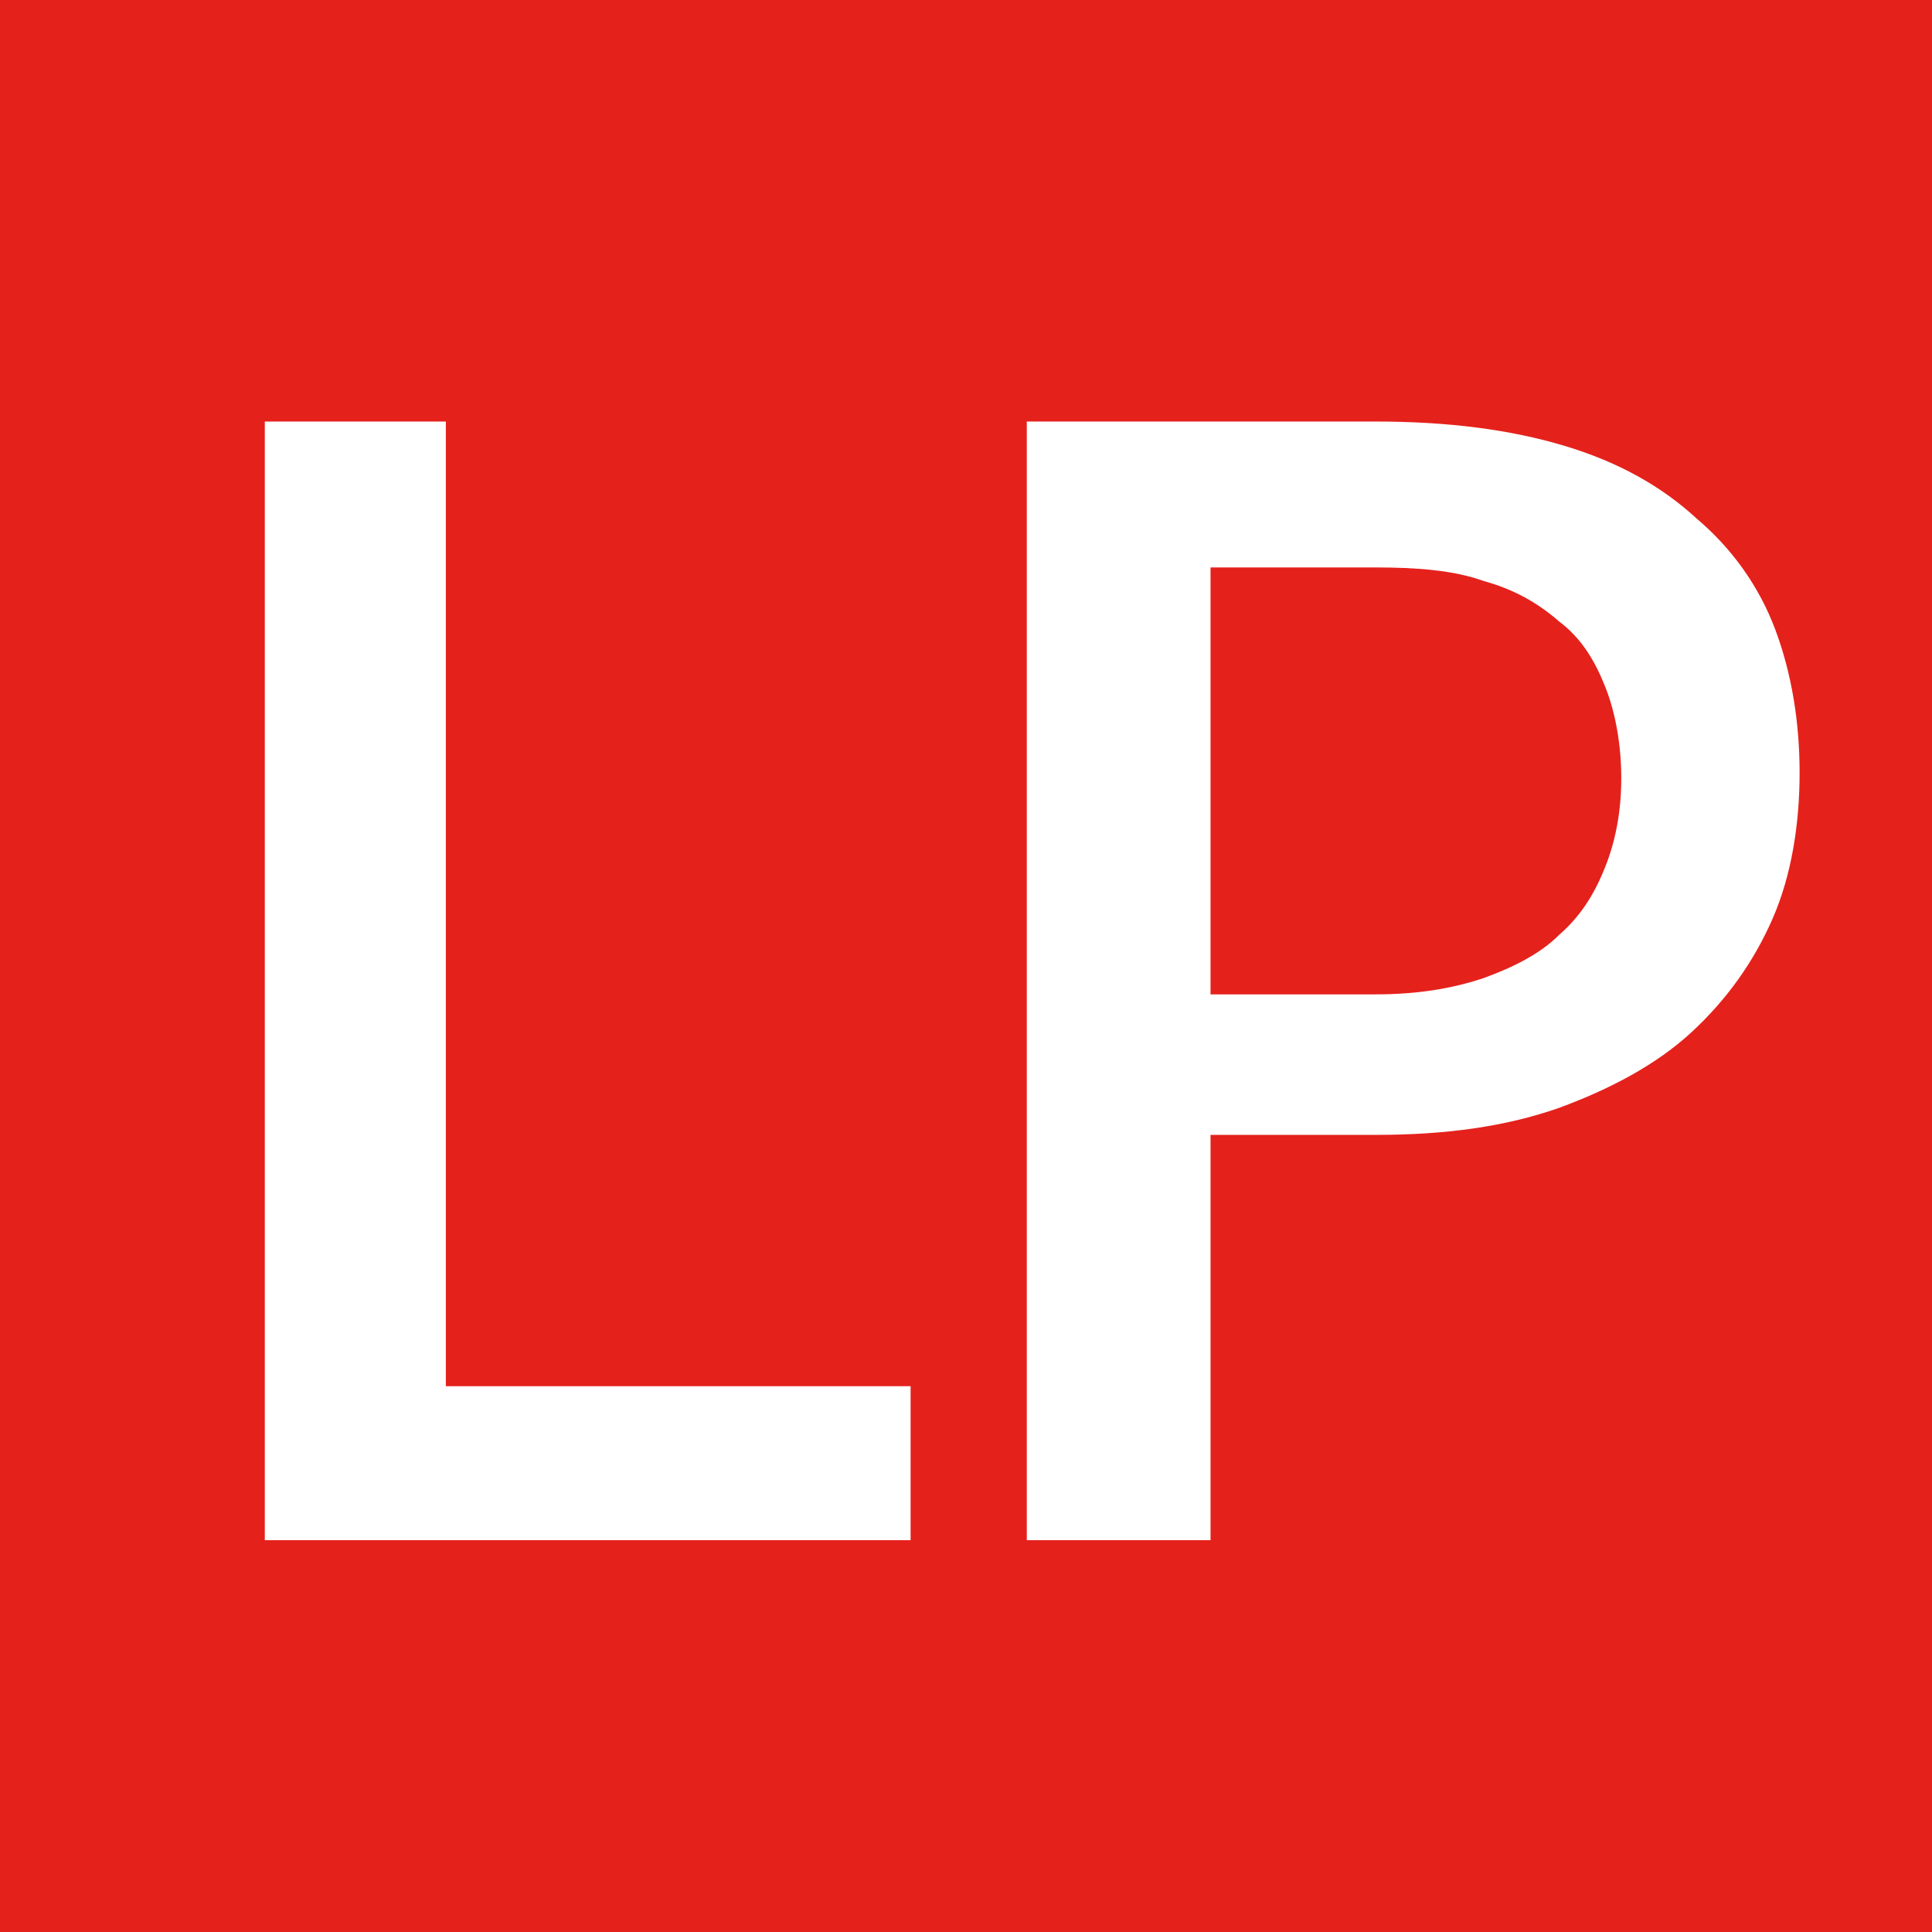 <svg xmlns="http://www.w3.org/2000/svg" xmlns:xlink="http://www.w3.org/1999/xlink" id="Ebene_1" x="0px" y="0px" viewBox="0 0 71.5 71.5" style="enable-background:new 0 0 71.5 71.5;" xml:space="preserve"><style type="text/css">	.st0{fill:#E5211C;}	.st1{fill:none;}</style><path class="st0" d="M59.4,25.4c-0.4-1-0.9-1.8-1.7-2.4s-1.7-1.2-2.8-1.5c-1.1-0.4-2.5-0.5-4-0.5h-6.1v15.8h6.1c1.5,0,2.8-0.2,4-0.6 c1.1-0.4,2.1-0.9,2.8-1.6c0.8-0.7,1.3-1.5,1.7-2.5c0.4-1,0.6-2.1,0.6-3.3S59.8,26.4,59.4,25.4z M59.4,25.4c-0.4-1-0.9-1.8-1.7-2.4 s-1.7-1.2-2.8-1.5c-1.1-0.4-2.5-0.5-4-0.5h-6.1v15.8h6.1c1.5,0,2.8-0.2,4-0.6c1.1-0.4,2.1-0.9,2.8-1.6c0.8-0.7,1.3-1.5,1.7-2.5 c0.4-1,0.6-2.1,0.6-3.3S59.8,26.4,59.4,25.4z M59.4,25.4c-0.4-1-0.9-1.8-1.7-2.4s-1.7-1.2-2.8-1.5c-1.1-0.4-2.5-0.5-4-0.5h-6.1v15.8 h6.1c1.5,0,2.8-0.2,4-0.6c1.1-0.4,2.1-0.9,2.8-1.6c0.8-0.7,1.3-1.5,1.7-2.5c0.4-1,0.6-2.1,0.6-3.3S59.8,26.4,59.4,25.4z M59.4,25.4 c-0.4-1-0.9-1.8-1.7-2.4s-1.7-1.2-2.8-1.5c-1.1-0.4-2.5-0.5-4-0.5h-6.1v15.8h6.1c1.5,0,2.8-0.2,4-0.6c1.1-0.4,2.1-0.9,2.8-1.6 c0.8-0.7,1.3-1.5,1.7-2.5c0.4-1,0.6-2.1,0.6-3.3S59.8,26.4,59.4,25.4z M0,0v71.5h71.5V0H0z M33.7,57H9.8V15.6h6.7v35.7h17.2V57z  M65.6,34c-0.7,1.6-1.7,3-3,4.2c-1.3,1.2-3,2.1-4.9,2.8c-2,0.7-4.2,1-6.8,1h-6.1v15H38V15.6h12.9c2.7,0,5,0.3,7,0.9 c2,0.6,3.6,1.5,4.9,2.7c1.3,1.1,2.3,2.5,2.9,4.1c0.6,1.6,0.9,3.4,0.9,5.3S66.3,32.4,65.6,34z M57.7,23c-0.8-0.7-1.7-1.2-2.8-1.5 c-1.1-0.4-2.5-0.5-4-0.5h-6.1v15.8h6.1c1.5,0,2.8-0.2,4-0.6c1.1-0.4,2.1-0.9,2.8-1.6c0.8-0.7,1.3-1.5,1.7-2.5c0.4-1,0.6-2.1,0.6-3.3 s-0.2-2.3-0.6-3.2C59,24.4,58.4,23.6,57.7,23z M59.4,25.4c-0.4-1-0.9-1.8-1.7-2.4s-1.7-1.2-2.8-1.5c-1.1-0.4-2.5-0.5-4-0.5h-6.1 v15.8h6.1c1.5,0,2.8-0.2,4-0.6c1.1-0.4,2.1-0.9,2.8-1.6c0.8-0.7,1.3-1.5,1.7-2.5c0.4-1,0.6-2.1,0.6-3.3S59.7,26.4,59.4,25.4z  M59.4,25.4c-0.4-1-0.9-1.8-1.7-2.4s-1.7-1.2-2.8-1.5c-1.1-0.4-2.5-0.5-4-0.5h-6.1v15.8h6.1c1.5,0,2.8-0.2,4-0.6 c1.1-0.4,2.1-0.9,2.8-1.6c0.8-0.7,1.3-1.5,1.7-2.5c0.4-1,0.6-2.1,0.6-3.3S59.7,26.4,59.4,25.4z M59.4,25.4c-0.4-1-0.9-1.8-1.7-2.4 s-1.7-1.2-2.8-1.5c-1.1-0.4-2.5-0.5-4-0.5h-6.1v15.8h6.1c1.5,0,2.8-0.2,4-0.6c1.1-0.4,2.1-0.9,2.8-1.6c0.8-0.7,1.3-1.5,1.7-2.5 c0.4-1,0.6-2.1,0.6-3.3S59.7,26.4,59.4,25.4z M59.4,25.4c-0.4-1-0.9-1.8-1.7-2.4s-1.7-1.2-2.8-1.5c-1.1-0.4-2.5-0.5-4-0.5h-6.1v15.8 h6.1c1.5,0,2.8-0.2,4-0.6c1.1-0.4,2.1-0.9,2.8-1.6c0.8-0.7,1.3-1.5,1.7-2.5c0.4-1,0.6-2.1,0.6-3.3S59.7,26.4,59.4,25.4z"></path><polygon class="st1" points="33.7,51.3 33.7,57 9.8,57 9.8,15.6 16.5,15.6 16.5,51.3 "></polygon><path class="st1" d="M65.7,23.4c-0.6-1.6-1.6-3-2.9-4.1c-1.3-1.1-2.9-2-4.9-2.7c-2-0.6-4.3-0.9-7-0.9H38V57h6.7V42h6.1 c2.6,0,4.9-0.3,6.8-1c2-0.7,3.6-1.6,4.9-2.8c1.3-1.2,2.3-2.6,3-4.2c0.7-1.6,1-3.4,1-5.4S66.3,24.9,65.7,23.4z M59.4,32 c-0.4,1-1,1.8-1.7,2.5c-0.8,0.7-1.7,1.2-2.8,1.6c-1.1,0.4-2.5,0.6-4,0.6h-6.1V20.9h6.1c1.5,0,2.9,0.2,4,0.5c1.1,0.4,2.1,0.9,2.8,1.5 c0.8,0.7,1.3,1.5,1.7,2.4c0.4,1,0.6,2,0.6,3.2S59.7,31,59.4,32z"></path></svg>